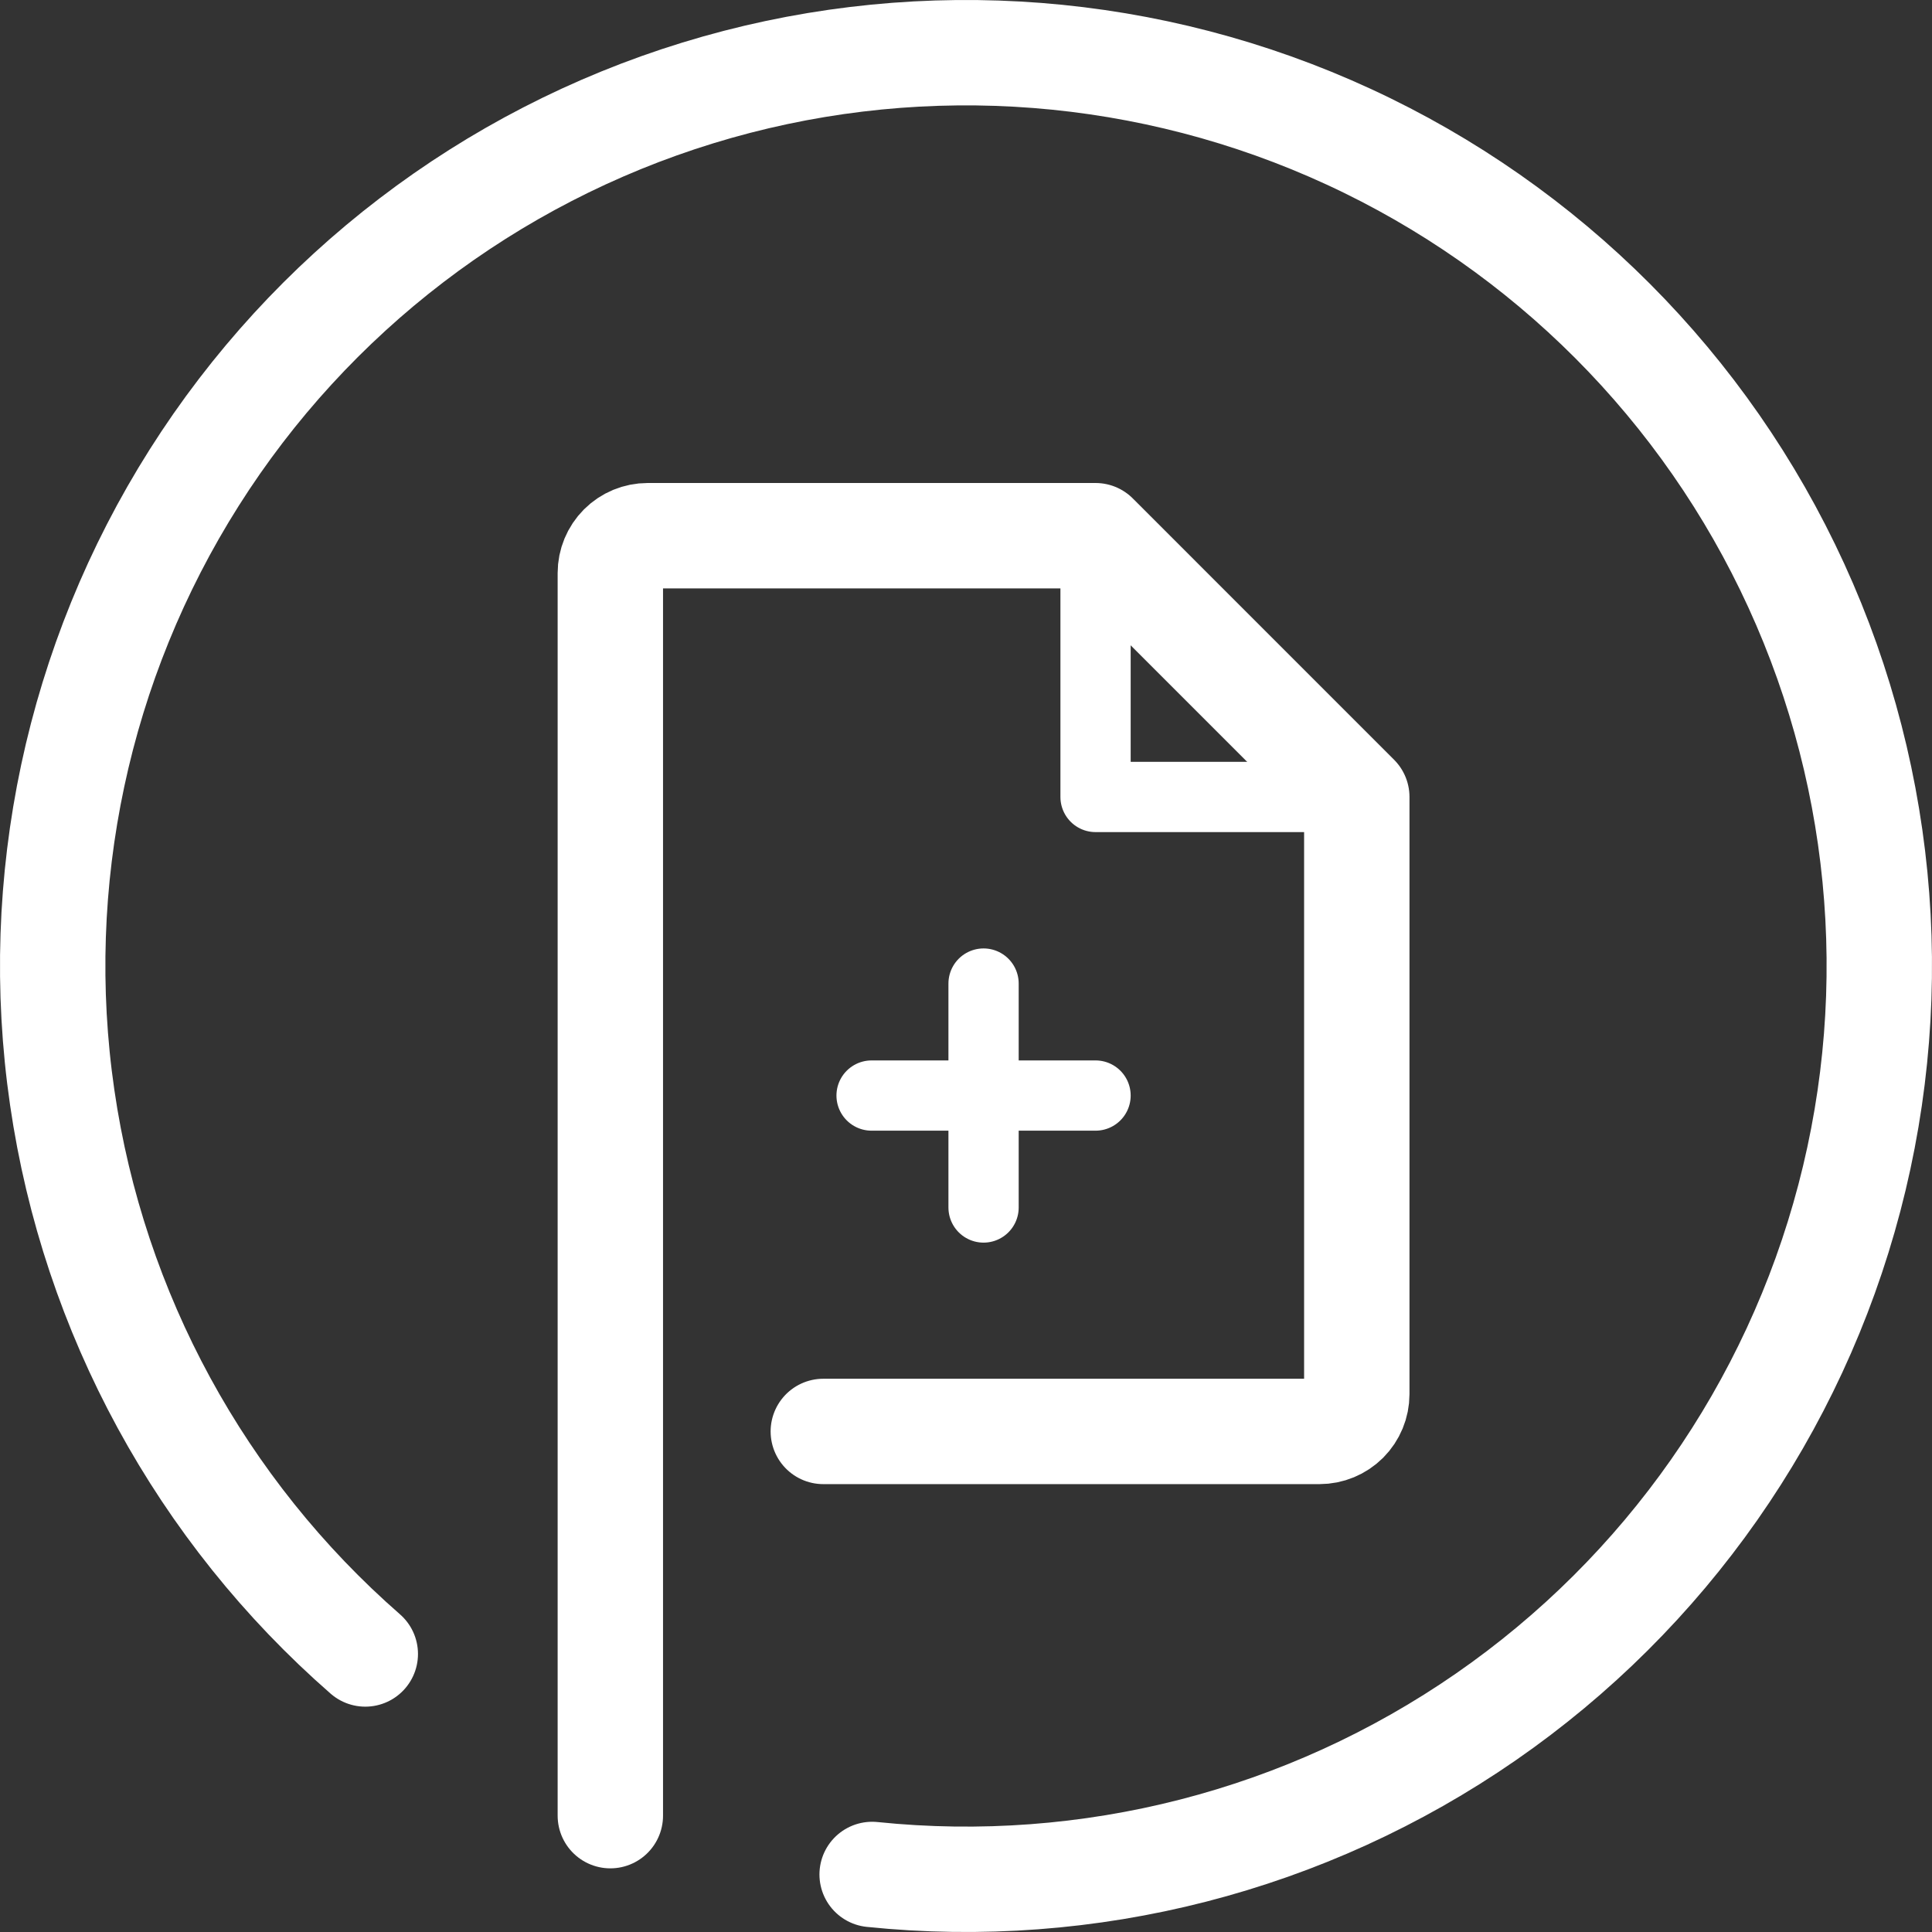 <svg width="55" height="55" viewBox="0 0 55 55" fill="none" xmlns="http://www.w3.org/2000/svg">
<rect x="0" y="0" width="55" height="55" fill="#333333" stroke="none"/>
<path d="M10.399 47.085C5.725 43.003 2.664 37.384 1.771 31.243C0.877 25.102 2.21 18.844 5.528 13.599C8.846 8.355 13.93 4.47 19.862 2.647C25.794 0.824 32.182 1.183 37.873 3.659C43.563 6.135 48.181 10.564 50.89 16.147C53.6 21.73 54.224 28.098 52.648 34.1C51.073 40.103 47.403 45.344 42.3 48.876C37.198 52.409 31.001 54 24.828 53.362" stroke="white" stroke-width="3" stroke-linecap="round" stroke-linejoin="round"/>
<path d="M23.438 40.75H32.781H37.562C37.844 40.75 38.114 40.638 38.314 40.439C38.513 40.239 38.625 39.969 38.625 39.688V22.688L31.188 15.25H18.438C18.156 15.25 17.886 15.362 17.686 15.561C17.487 15.761 17.375 16.031 17.375 16.312V51.688" stroke="white" stroke-width="3" stroke-linecap="round" stroke-linejoin="round"/>
<path d="M31.188 15.25V22.688H38.625" stroke="white" stroke-width="2" stroke-linecap="round" stroke-linejoin="round"/>
<path d="M24.812 31.188H31.188" stroke="white" stroke-width="2" stroke-linecap="round" stroke-linejoin="round"/>
<path d="M28 28V34.375" stroke="white" stroke-width="2" stroke-linecap="round" stroke-linejoin="round"/>
</svg>
